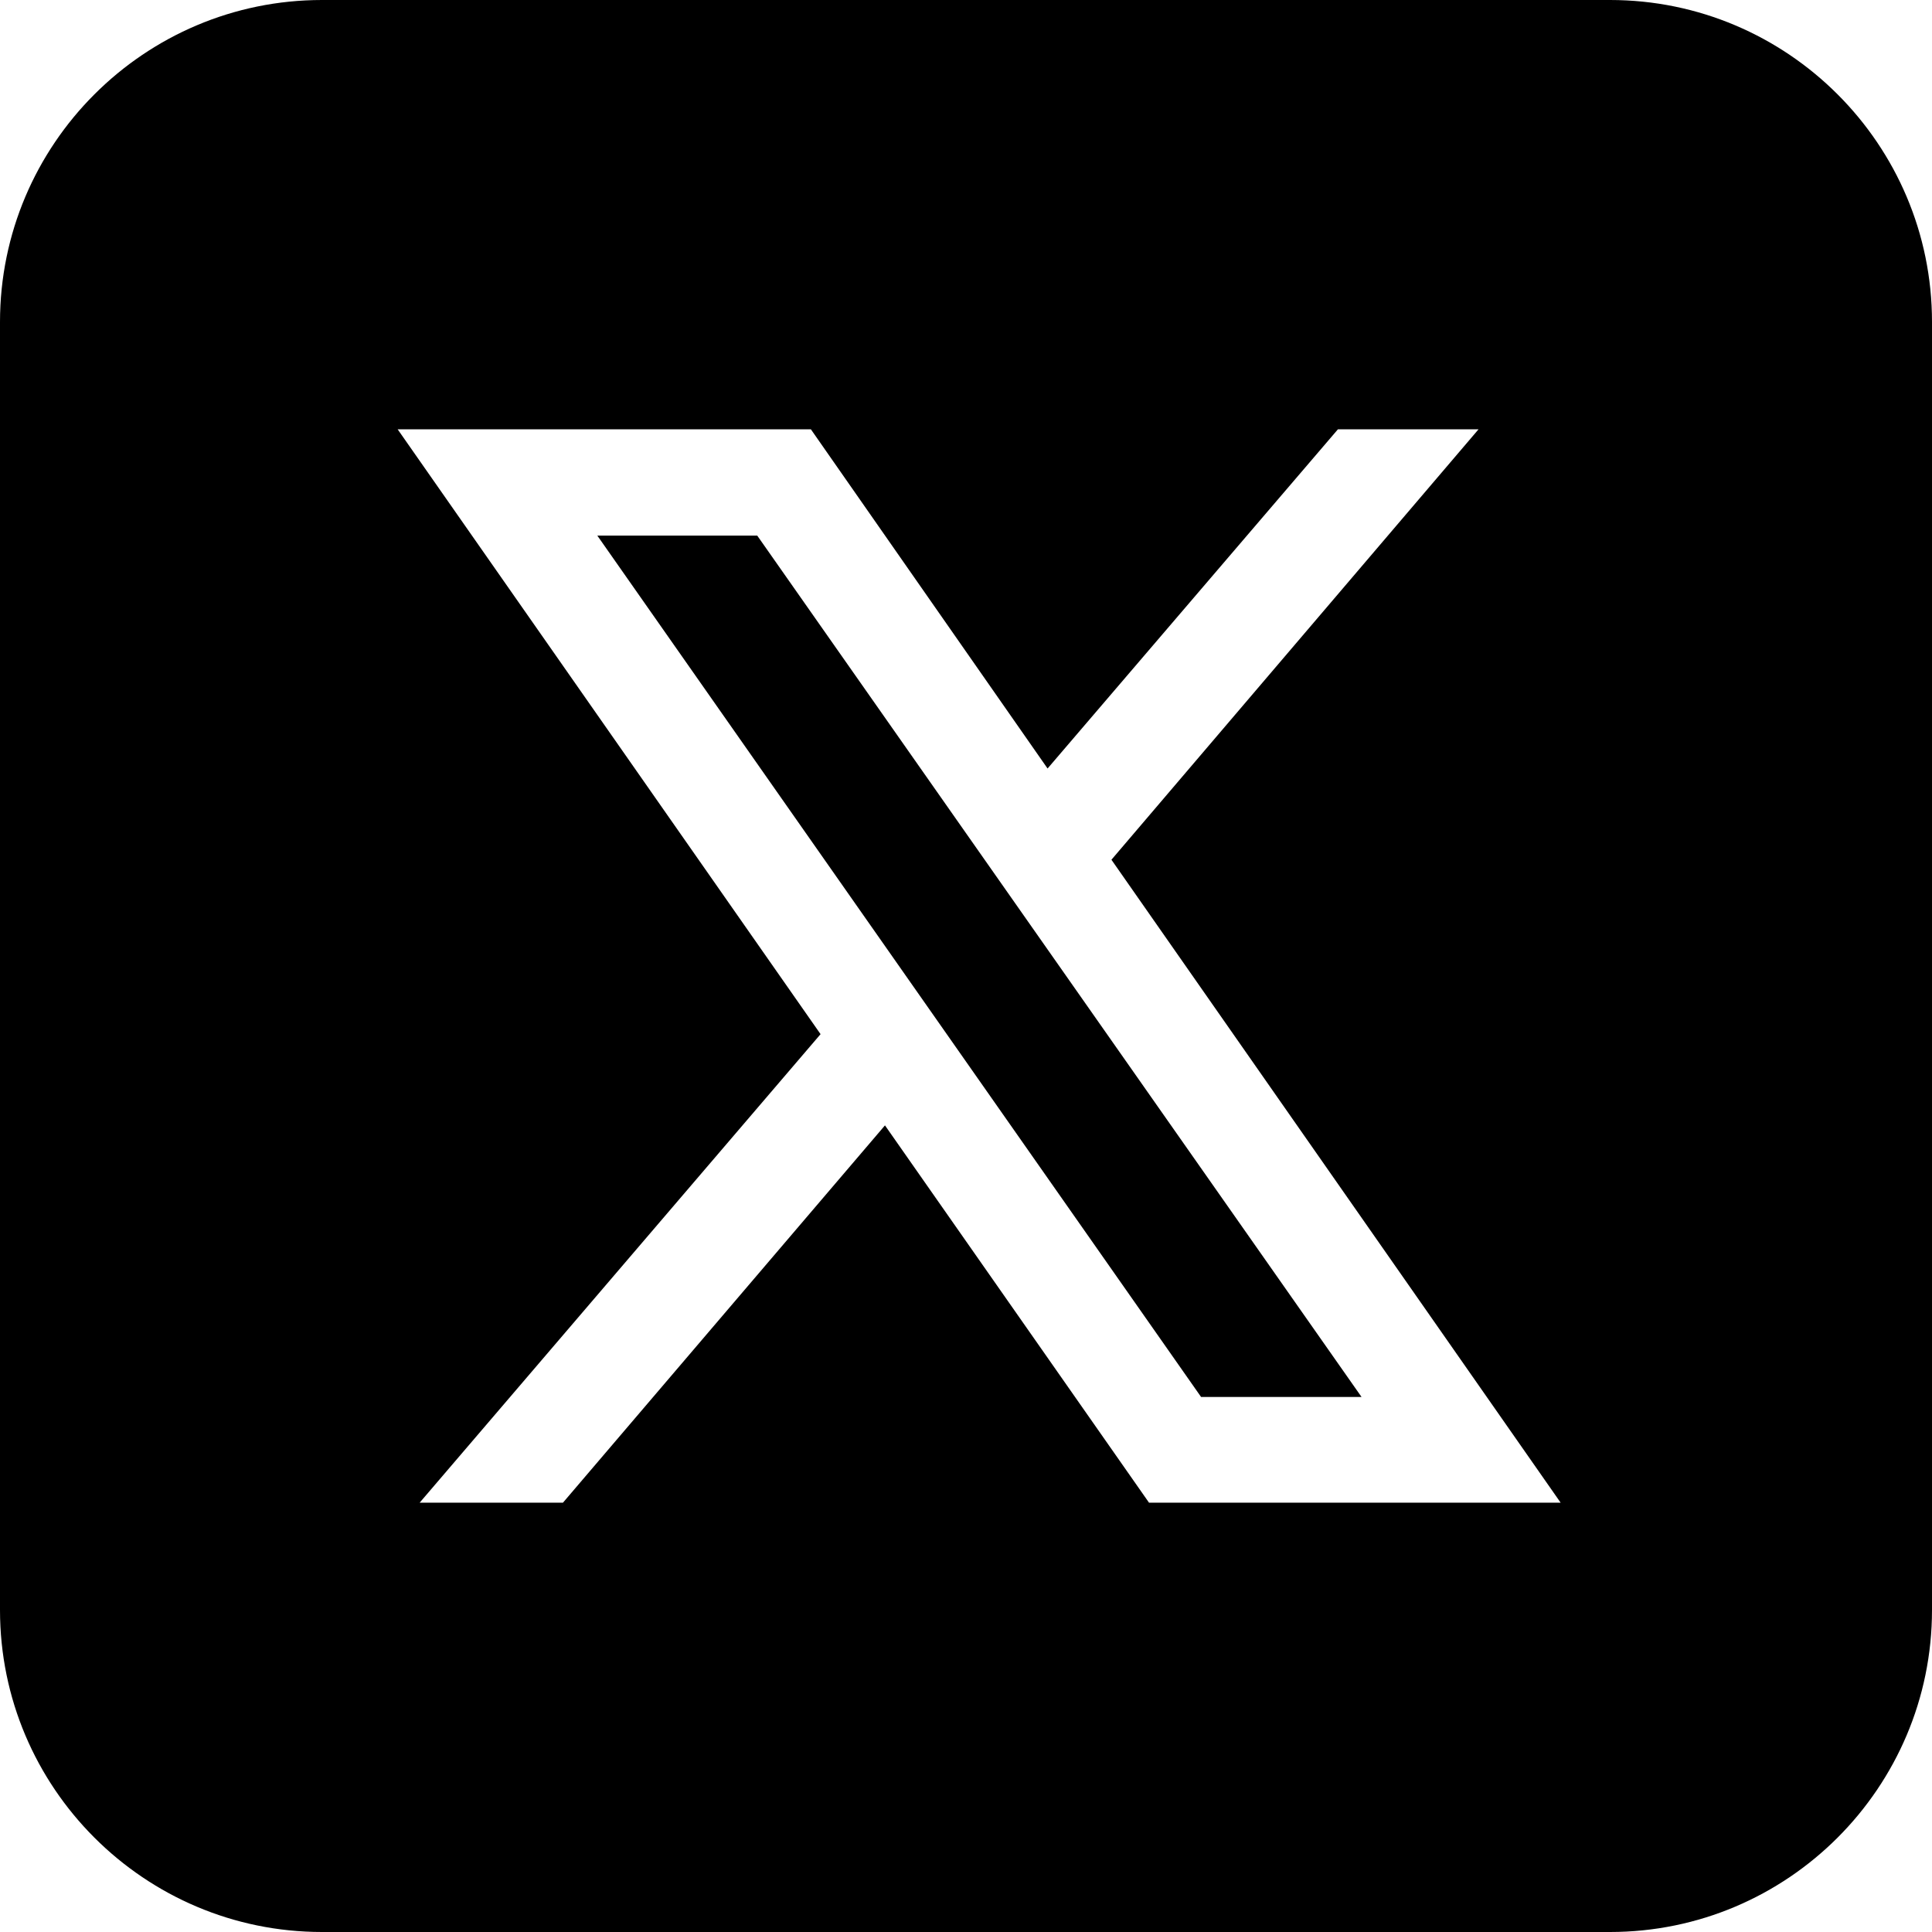 <?xml version="1.0" encoding="UTF-8"?><svg id="Layer_2" xmlns="http://www.w3.org/2000/svg" viewBox="0 0 36 36"><defs><style>.cls-1{stroke-width:0px;}</style></defs><g id="Layer_1-2"><path class="cls-1" d="m14.11,9.98l11.26,16.05h-2.99L11.13,9.98h2.97Zm21.89-3.98v24c0,3.31-2.69,6-6,6H6c-3.31,0-6-2.69-6-6V6C0,2.69,2.69,0,6,0h24c3.31,0,6,2.69,6,6Zm-6.92,22l-8.37-11.98,6.84-8.02h-2.62l-5.41,6.32-4.41-6.32h-7.7l7.88,11.27-7.47,8.73h2.67l6-7.03,4.92,7.03h7.68Z"/></g></svg>
